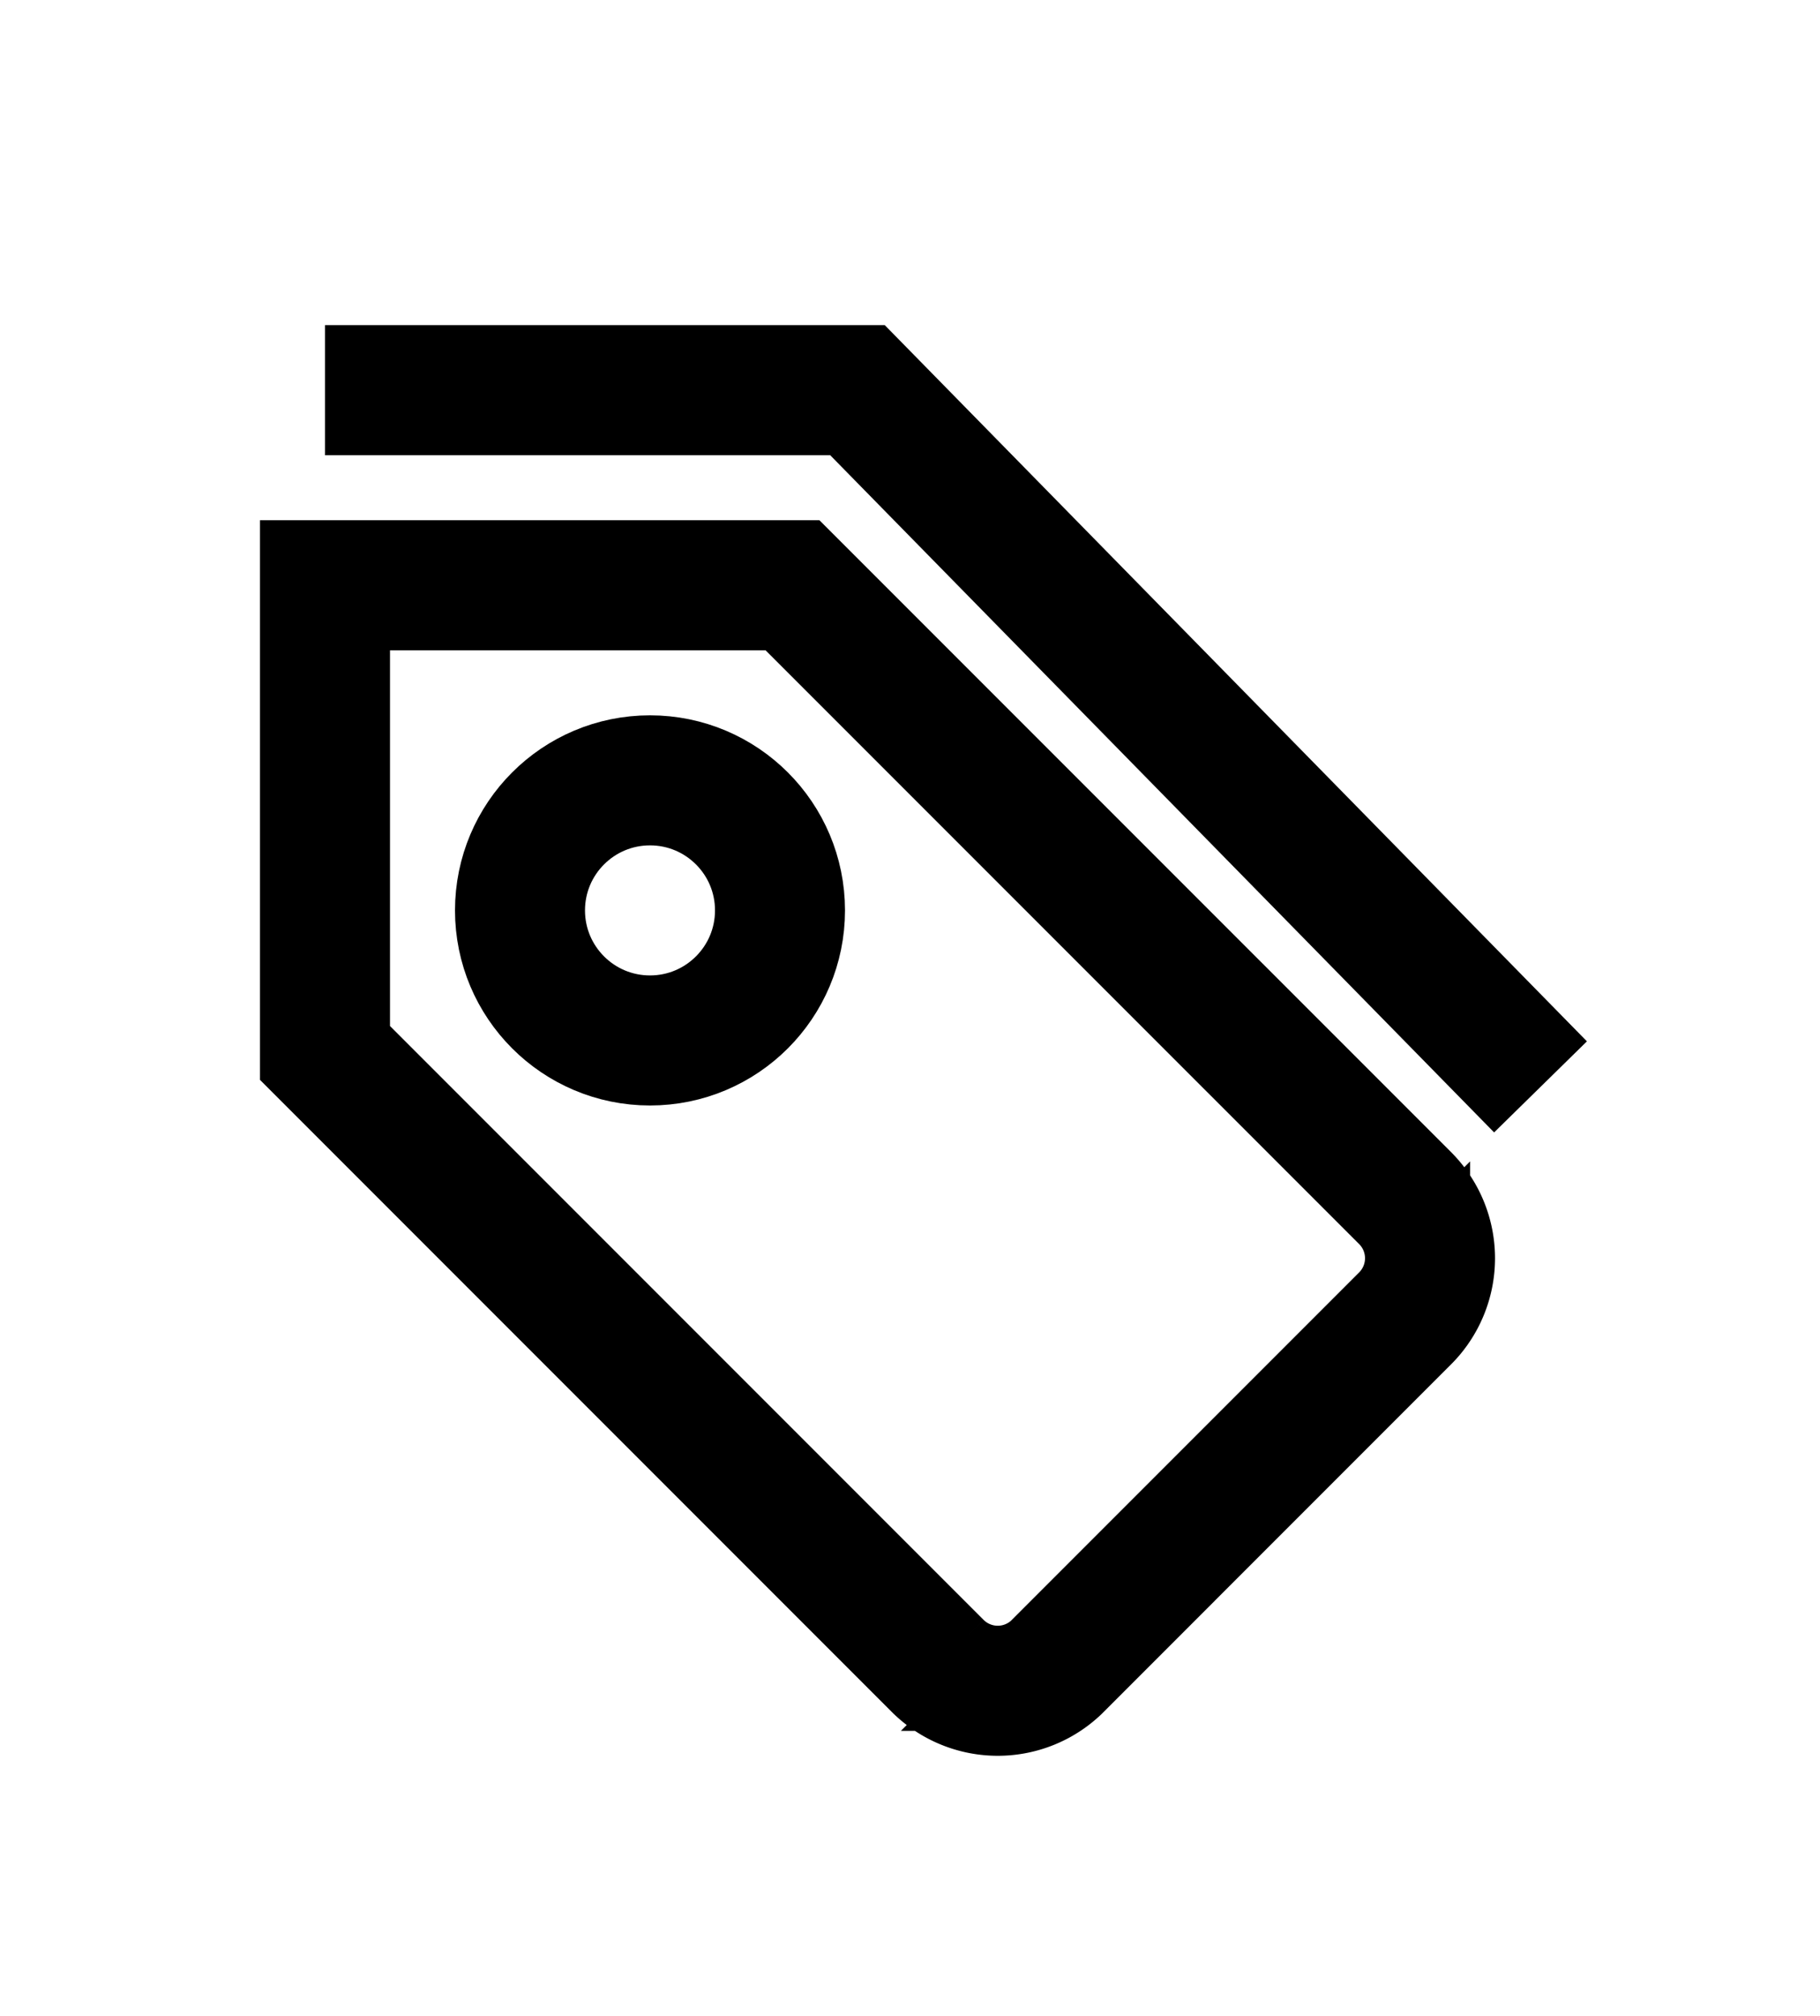 <svg width="28" height="31" viewBox="0 0 28 31" xmlns="http://www.w3.org/2000/svg">
    <g stroke="#000" stroke-width="2" fill="none" fill-rule="evenodd" stroke-linecap="square">
        <path d="m16.274 25.617 5.343-5.343a1.308 1.308 0 0 0 0-1.85L12.192 9H5v7.192l9.425 9.425a1.308 1.308 0 0 0 1.85 0z"/>
        <path d="M23 16 13.192 6H6"/>
        <circle cx="10" cy="14" r="2"/>
    </g>
</svg>
